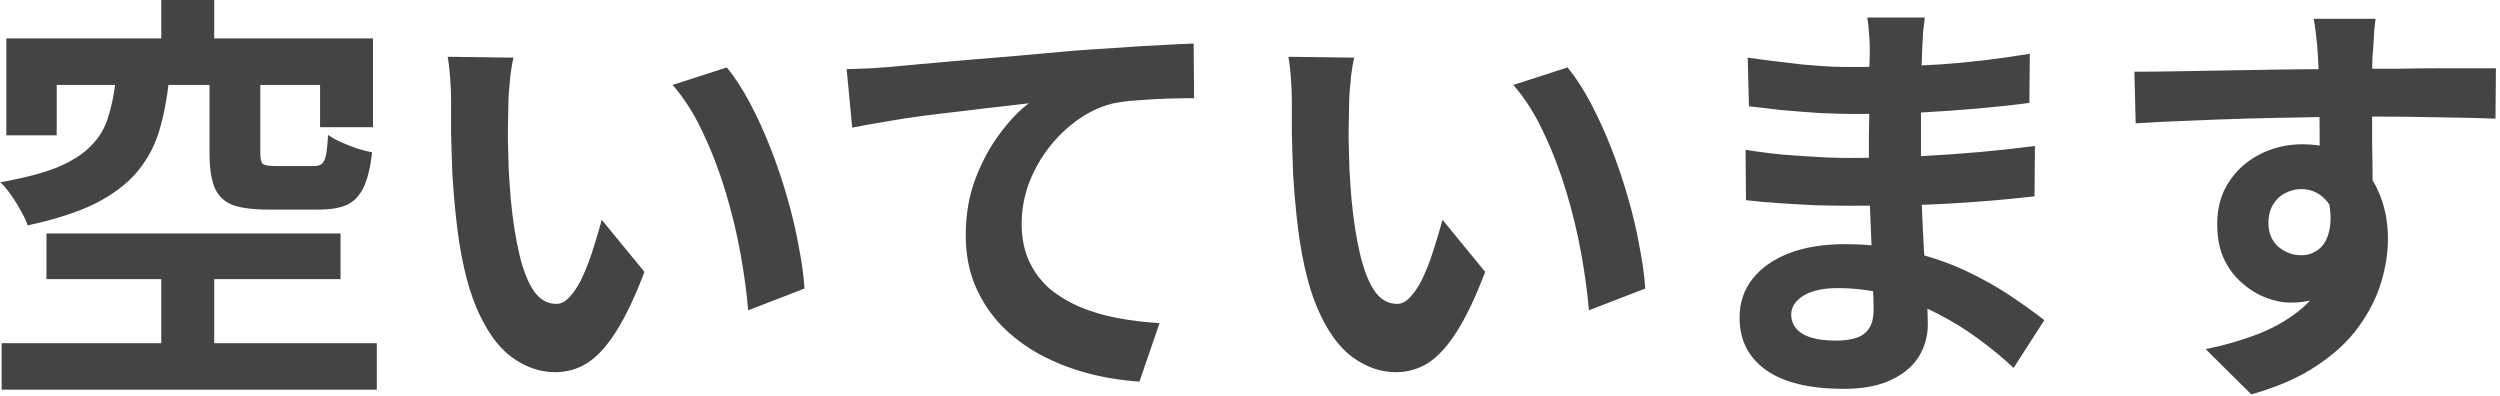 <svg width="410" height="65" viewBox="0 0 410 65" fill="none" xmlns="http://www.w3.org/2000/svg">
<path d="M26.45 -1.66893e-06H35.13V11.48H26.45V-1.66893e-06ZM26.45 41.51H35.13V60.2H26.45V41.51ZM18.96 13.23H27.71C27.383 16.263 26.847 19.017 26.1 21.49C25.353 23.963 24.163 26.18 22.53 28.14C20.897 30.1 18.633 31.827 15.74 33.32C12.847 34.767 9.113 35.98 4.54 36.96C4.307 36.26 3.933 35.467 3.42 34.58C2.953 33.693 2.417 32.83 1.81 31.99C1.203 31.103 0.62 30.403 0.06 29.89C4.027 29.19 7.2 28.35 9.58 27.37C11.96 26.343 13.78 25.153 15.04 23.8C16.347 22.447 17.257 20.883 17.77 19.11C18.33 17.337 18.727 15.377 18.96 13.23ZM34.36 13.09H42.69V25.06C42.69 26.04 42.83 26.647 43.11 26.88C43.437 27.113 44.137 27.23 45.21 27.23C45.49 27.23 45.887 27.23 46.4 27.23C46.96 27.23 47.567 27.23 48.22 27.23C48.873 27.23 49.503 27.23 50.11 27.23C50.717 27.23 51.16 27.23 51.44 27.23C52.047 27.23 52.49 27.113 52.77 26.88C53.097 26.6 53.33 26.11 53.47 25.41C53.61 24.663 53.727 23.567 53.82 22.12C54.38 22.54 55.08 22.937 55.92 23.31C56.76 23.683 57.647 24.033 58.58 24.36C59.513 24.64 60.33 24.85 61.03 24.99C60.75 27.417 60.283 29.33 59.63 30.73C58.977 32.083 58.067 33.04 56.9 33.6C55.733 34.113 54.193 34.37 52.28 34.37C51.86 34.37 51.277 34.37 50.53 34.37C49.783 34.37 48.967 34.37 48.08 34.37C47.24 34.37 46.423 34.37 45.63 34.37C44.883 34.37 44.323 34.37 43.95 34.37C41.337 34.37 39.33 34.09 37.93 33.53C36.577 32.923 35.643 31.943 35.13 30.59C34.617 29.237 34.36 27.417 34.36 25.13V13.09ZM1.04 6.3H61.17V20.86H52.49V13.93H9.3V22.19H1.04V6.3ZM7.62 38.29H55.85V45.78H7.62V38.29ZM0.27 56.28H61.8V63.91H0.27V56.28ZM84.2 9.45C84.013 10.29 83.85 11.247 83.71 12.32C83.617 13.393 83.523 14.443 83.43 15.47C83.383 16.497 83.36 17.337 83.36 17.99C83.313 19.53 83.29 21.117 83.29 22.75C83.337 24.383 83.383 26.063 83.43 27.79C83.523 29.47 83.64 31.15 83.78 32.83C84.107 36.19 84.573 39.153 85.18 41.72C85.787 44.287 86.58 46.293 87.56 47.74C88.54 49.14 89.777 49.84 91.27 49.84C92.063 49.84 92.833 49.397 93.58 48.51C94.373 47.623 95.073 46.48 95.68 45.08C96.333 43.633 96.893 42.117 97.36 40.53C97.873 38.943 98.317 37.45 98.69 36.05L105.69 44.59C104.15 48.65 102.61 51.893 101.07 54.32C99.577 56.7 98.013 58.427 96.38 59.5C94.747 60.527 92.973 61.04 91.06 61.04C88.54 61.04 86.137 60.2 83.85 58.52C81.61 56.84 79.697 54.133 78.11 50.4C76.523 46.62 75.403 41.603 74.75 35.35C74.517 33.203 74.33 30.94 74.19 28.56C74.097 26.18 74.027 23.917 73.98 21.77C73.98 19.623 73.98 17.85 73.98 16.45C73.98 15.47 73.933 14.303 73.84 12.95C73.747 11.597 73.607 10.383 73.42 9.31L84.2 9.45ZM119.2 11.06C120.507 12.647 121.767 14.583 122.98 16.87C124.193 19.157 125.313 21.607 126.34 24.22C127.367 26.833 128.277 29.517 129.07 32.27C129.863 34.977 130.493 37.637 130.96 40.25C131.473 42.817 131.8 45.173 131.94 47.32L122.7 50.89C122.467 48.043 122.047 44.94 121.44 41.58C120.833 38.22 120.017 34.837 118.99 31.43C117.963 28.023 116.727 24.803 115.28 21.77C113.88 18.737 112.223 16.123 110.31 13.93L119.2 11.06ZM138.851 11.34C140.251 11.293 141.581 11.247 142.841 11.2C144.101 11.107 145.081 11.037 145.781 10.99C147.228 10.85 149.001 10.687 151.101 10.5C153.201 10.313 155.558 10.103 158.171 9.87C160.831 9.637 163.654 9.403 166.641 9.17C169.628 8.89 172.731 8.61 175.951 8.33C178.378 8.143 180.804 7.98 183.231 7.84C185.658 7.653 187.944 7.513 190.091 7.42C192.284 7.28 194.174 7.187 195.761 7.14L195.831 16.1C194.571 16.1 193.124 16.123 191.491 16.17C189.858 16.217 188.224 16.31 186.591 16.45C185.004 16.543 183.581 16.73 182.321 17.01C180.221 17.57 178.261 18.527 176.441 19.88C174.668 21.187 173.104 22.75 171.751 24.57C170.398 26.39 169.348 28.35 168.601 30.45C167.901 32.503 167.551 34.58 167.551 36.68C167.551 38.967 167.948 40.997 168.741 42.77C169.534 44.497 170.631 45.99 172.031 47.25C173.478 48.463 175.158 49.49 177.071 50.33C178.984 51.123 181.038 51.73 183.231 52.15C185.471 52.57 187.781 52.85 190.161 52.99L186.871 62.58C183.931 62.393 181.061 61.927 178.261 61.18C175.508 60.433 172.918 59.407 170.491 58.1C168.111 56.793 166.011 55.207 164.191 53.34C162.371 51.427 160.948 49.257 159.921 46.83C158.894 44.357 158.381 41.603 158.381 38.57C158.381 35.163 158.918 32.06 159.991 29.26C161.064 26.46 162.394 24.01 163.981 21.91C165.568 19.763 167.154 18.107 168.741 16.94C167.434 17.08 165.848 17.267 163.981 17.5C162.161 17.687 160.178 17.92 158.031 18.2C155.931 18.433 153.784 18.69 151.591 18.97C149.398 19.25 147.274 19.577 145.221 19.95C143.214 20.277 141.394 20.603 139.761 20.93L138.851 11.34ZM222.081 9.45C221.894 10.29 221.731 11.247 221.591 12.32C221.498 13.393 221.404 14.443 221.311 15.47C221.264 16.497 221.241 17.337 221.241 17.99C221.194 19.53 221.171 21.117 221.171 22.75C221.218 24.383 221.264 26.063 221.311 27.79C221.404 29.47 221.521 31.15 221.661 32.83C221.988 36.19 222.454 39.153 223.061 41.72C223.668 44.287 224.461 46.293 225.441 47.74C226.421 49.14 227.658 49.84 229.151 49.84C229.944 49.84 230.714 49.397 231.461 48.51C232.254 47.623 232.954 46.48 233.561 45.08C234.214 43.633 234.774 42.117 235.241 40.53C235.754 38.943 236.198 37.45 236.571 36.05L243.571 44.59C242.031 48.65 240.491 51.893 238.951 54.32C237.458 56.7 235.894 58.427 234.261 59.5C232.628 60.527 230.854 61.04 228.941 61.04C226.421 61.04 224.018 60.2 221.731 58.52C219.491 56.84 217.578 54.133 215.991 50.4C214.404 46.62 213.284 41.603 212.631 35.35C212.398 33.203 212.211 30.94 212.071 28.56C211.978 26.18 211.908 23.917 211.861 21.77C211.861 19.623 211.861 17.85 211.861 16.45C211.861 15.47 211.814 14.303 211.721 12.95C211.628 11.597 211.488 10.383 211.301 9.31L222.081 9.45ZM257.081 11.06C258.388 12.647 259.648 14.583 260.861 16.87C262.074 19.157 263.194 21.607 264.221 24.22C265.248 26.833 266.158 29.517 266.951 32.27C267.744 34.977 268.374 37.637 268.841 40.25C269.354 42.817 269.681 45.173 269.821 47.32L260.581 50.89C260.348 48.043 259.928 44.94 259.321 41.58C258.714 38.22 257.898 34.837 256.871 31.43C255.844 28.023 254.608 24.803 253.161 21.77C251.761 18.737 250.104 16.123 248.191 13.93L257.081 11.06ZM315.671 2.87C315.578 3.57 315.484 4.363 315.391 5.25C315.344 6.09 315.298 6.953 315.251 7.84C315.204 8.773 315.158 10.033 315.111 11.62C315.064 13.16 315.041 14.863 315.041 16.73C315.041 18.597 315.041 20.44 315.041 22.26C315.041 24.08 315.041 25.737 315.041 27.23C315.041 29.19 315.088 31.383 315.181 33.81C315.274 36.19 315.391 38.617 315.531 41.09C315.718 43.517 315.858 45.803 315.951 47.95C316.091 50.05 316.161 51.8 316.161 53.2C316.161 55.16 315.648 56.957 314.621 58.59C313.594 60.177 312.054 61.437 310.001 62.37C307.994 63.303 305.451 63.77 302.371 63.77C296.771 63.77 292.524 62.743 289.631 60.69C286.738 58.637 285.291 55.767 285.291 52.08C285.291 49.7 285.968 47.623 287.321 45.85C288.721 44.03 290.704 42.607 293.271 41.58C295.884 40.553 298.988 40.04 302.581 40.04C306.408 40.04 309.978 40.46 313.291 41.3C316.651 42.093 319.708 43.143 322.461 44.45C325.214 45.757 327.664 47.133 329.811 48.58C331.958 50.027 333.778 51.333 335.271 52.5L330.231 60.34C328.551 58.753 326.661 57.19 324.561 55.65C322.508 54.11 320.244 52.71 317.771 51.45C315.344 50.19 312.754 49.187 310.001 48.44C307.294 47.647 304.424 47.25 301.391 47.25C298.964 47.25 297.074 47.67 295.721 48.51C294.414 49.35 293.761 50.377 293.761 51.59C293.761 52.477 294.041 53.247 294.601 53.9C295.161 54.553 295.978 55.043 297.051 55.37C298.124 55.697 299.478 55.86 301.111 55.86C302.371 55.86 303.444 55.72 304.331 55.44C305.264 55.16 305.988 54.647 306.501 53.9C307.014 53.153 307.271 52.103 307.271 50.75C307.271 49.723 307.224 48.253 307.131 46.34C307.084 44.427 307.014 42.327 306.921 40.04C306.828 37.707 306.734 35.42 306.641 33.18C306.548 30.94 306.501 28.957 306.501 27.23C306.501 25.55 306.501 23.8 306.501 21.98C306.548 20.113 306.571 18.27 306.571 16.45C306.571 14.63 306.571 12.973 306.571 11.48C306.618 9.94 306.641 8.68 306.641 7.7C306.641 7.047 306.594 6.253 306.501 5.32C306.454 4.34 306.361 3.523 306.221 2.87H315.671ZM286.621 9.45C287.881 9.637 289.281 9.823 290.821 10.01C292.361 10.197 293.924 10.383 295.511 10.57C297.144 10.71 298.684 10.827 300.131 10.92C301.578 10.967 302.838 10.99 303.911 10.99C308.671 10.99 313.408 10.85 318.121 10.57C322.881 10.243 327.804 9.66 332.891 8.82L332.821 16.87C330.441 17.197 327.688 17.5 324.561 17.78C321.434 18.06 318.098 18.293 314.551 18.48C311.051 18.62 307.528 18.69 303.981 18.69C302.534 18.69 300.738 18.643 298.591 18.55C296.491 18.41 294.391 18.247 292.291 18.06C290.191 17.827 288.371 17.617 286.831 17.43L286.621 9.45ZM286.271 24.57C287.391 24.757 288.721 24.943 290.261 25.13C291.801 25.317 293.364 25.457 294.951 25.55C296.584 25.643 298.124 25.737 299.571 25.83C301.018 25.877 302.208 25.9 303.141 25.9C307.481 25.9 311.401 25.807 314.901 25.62C318.448 25.433 321.761 25.2 324.841 24.92C327.921 24.64 330.884 24.313 333.731 23.94L333.661 32.2C331.234 32.48 328.878 32.713 326.591 32.9C324.351 33.087 322.041 33.25 319.661 33.39C317.328 33.53 314.808 33.623 312.101 33.67C309.394 33.717 306.361 33.74 303.001 33.74C301.648 33.74 299.968 33.717 297.961 33.67C295.954 33.577 293.901 33.46 291.801 33.32C289.748 33.18 287.928 33.017 286.341 32.83L286.271 24.57ZM389.591 3.08C389.544 3.453 389.474 4.06 389.381 4.9C389.334 5.693 389.288 6.51 389.241 7.35C389.194 8.143 389.148 8.727 389.101 9.1C389.054 10.033 389.031 11.293 389.031 12.88C389.031 14.42 389.031 16.147 389.031 18.06C389.031 19.973 389.031 21.91 389.031 23.87C389.078 25.783 389.101 27.603 389.101 29.33C389.148 31.01 389.171 32.41 389.171 33.53L380.421 30.59C380.421 29.703 380.421 28.537 380.421 27.09C380.421 25.597 380.421 23.987 380.421 22.26C380.421 20.487 380.398 18.737 380.351 17.01C380.351 15.283 380.328 13.72 380.281 12.32C380.234 10.92 380.188 9.87 380.141 9.17C380.048 7.723 379.931 6.463 379.791 5.39C379.651 4.27 379.534 3.5 379.441 3.08H389.591ZM350.041 11.76C352.094 11.76 354.428 11.737 357.041 11.69C359.654 11.643 362.384 11.597 365.231 11.55C368.078 11.503 370.878 11.457 373.631 11.41C376.384 11.363 378.974 11.34 381.401 11.34C383.828 11.293 385.928 11.27 387.701 11.27C389.474 11.27 391.411 11.27 393.511 11.27C395.611 11.223 397.688 11.2 399.741 11.2C401.794 11.2 403.661 11.2 405.341 11.2C407.068 11.2 408.398 11.2 409.331 11.2L409.261 19.46C407.068 19.367 404.174 19.297 400.581 19.25C396.988 19.157 392.601 19.11 387.421 19.11C384.248 19.11 381.028 19.157 377.761 19.25C374.494 19.297 371.251 19.367 368.031 19.46C364.811 19.553 361.708 19.67 358.721 19.81C355.734 19.903 352.911 20.043 350.251 20.23L350.041 11.76ZM387.911 32.48C387.911 36.307 387.444 39.48 386.511 42C385.624 44.52 384.271 46.433 382.451 47.74C380.631 49 378.368 49.63 375.661 49.63C374.354 49.63 372.978 49.35 371.531 48.79C370.131 48.23 368.824 47.413 367.611 46.34C366.398 45.267 365.418 43.937 364.671 42.35C363.971 40.763 363.621 38.897 363.621 36.75C363.621 34.09 364.251 31.803 365.511 29.89C366.771 27.93 368.451 26.413 370.551 25.34C372.698 24.22 375.054 23.66 377.621 23.66C380.701 23.66 383.268 24.36 385.321 25.76C387.421 27.113 388.984 28.957 390.011 31.29C391.084 33.623 391.621 36.26 391.621 39.2C391.621 41.487 391.248 43.867 390.501 46.34C389.754 48.813 388.518 51.24 386.791 53.62C385.111 55.953 382.824 58.077 379.931 59.99C377.084 61.903 373.514 63.467 369.221 64.68L361.731 57.26C364.718 56.653 367.494 55.86 370.061 54.88C372.628 53.9 374.868 52.663 376.781 51.17C378.741 49.677 380.258 47.833 381.331 45.64C382.451 43.447 383.011 40.81 383.011 37.73C383.011 35.49 382.451 33.81 381.331 32.69C380.258 31.57 378.951 31.01 377.411 31.01C376.524 31.01 375.661 31.22 374.821 31.64C373.981 32.06 373.304 32.69 372.791 33.53C372.278 34.37 372.021 35.397 372.021 36.61C372.021 38.197 372.558 39.48 373.631 40.46C374.751 41.393 376.011 41.86 377.411 41.86C378.531 41.86 379.511 41.51 380.351 40.81C381.238 40.11 381.821 38.943 382.101 37.31C382.381 35.677 382.148 33.483 381.401 30.73L387.911 32.48Z" fill="#444444"/>
</svg>

